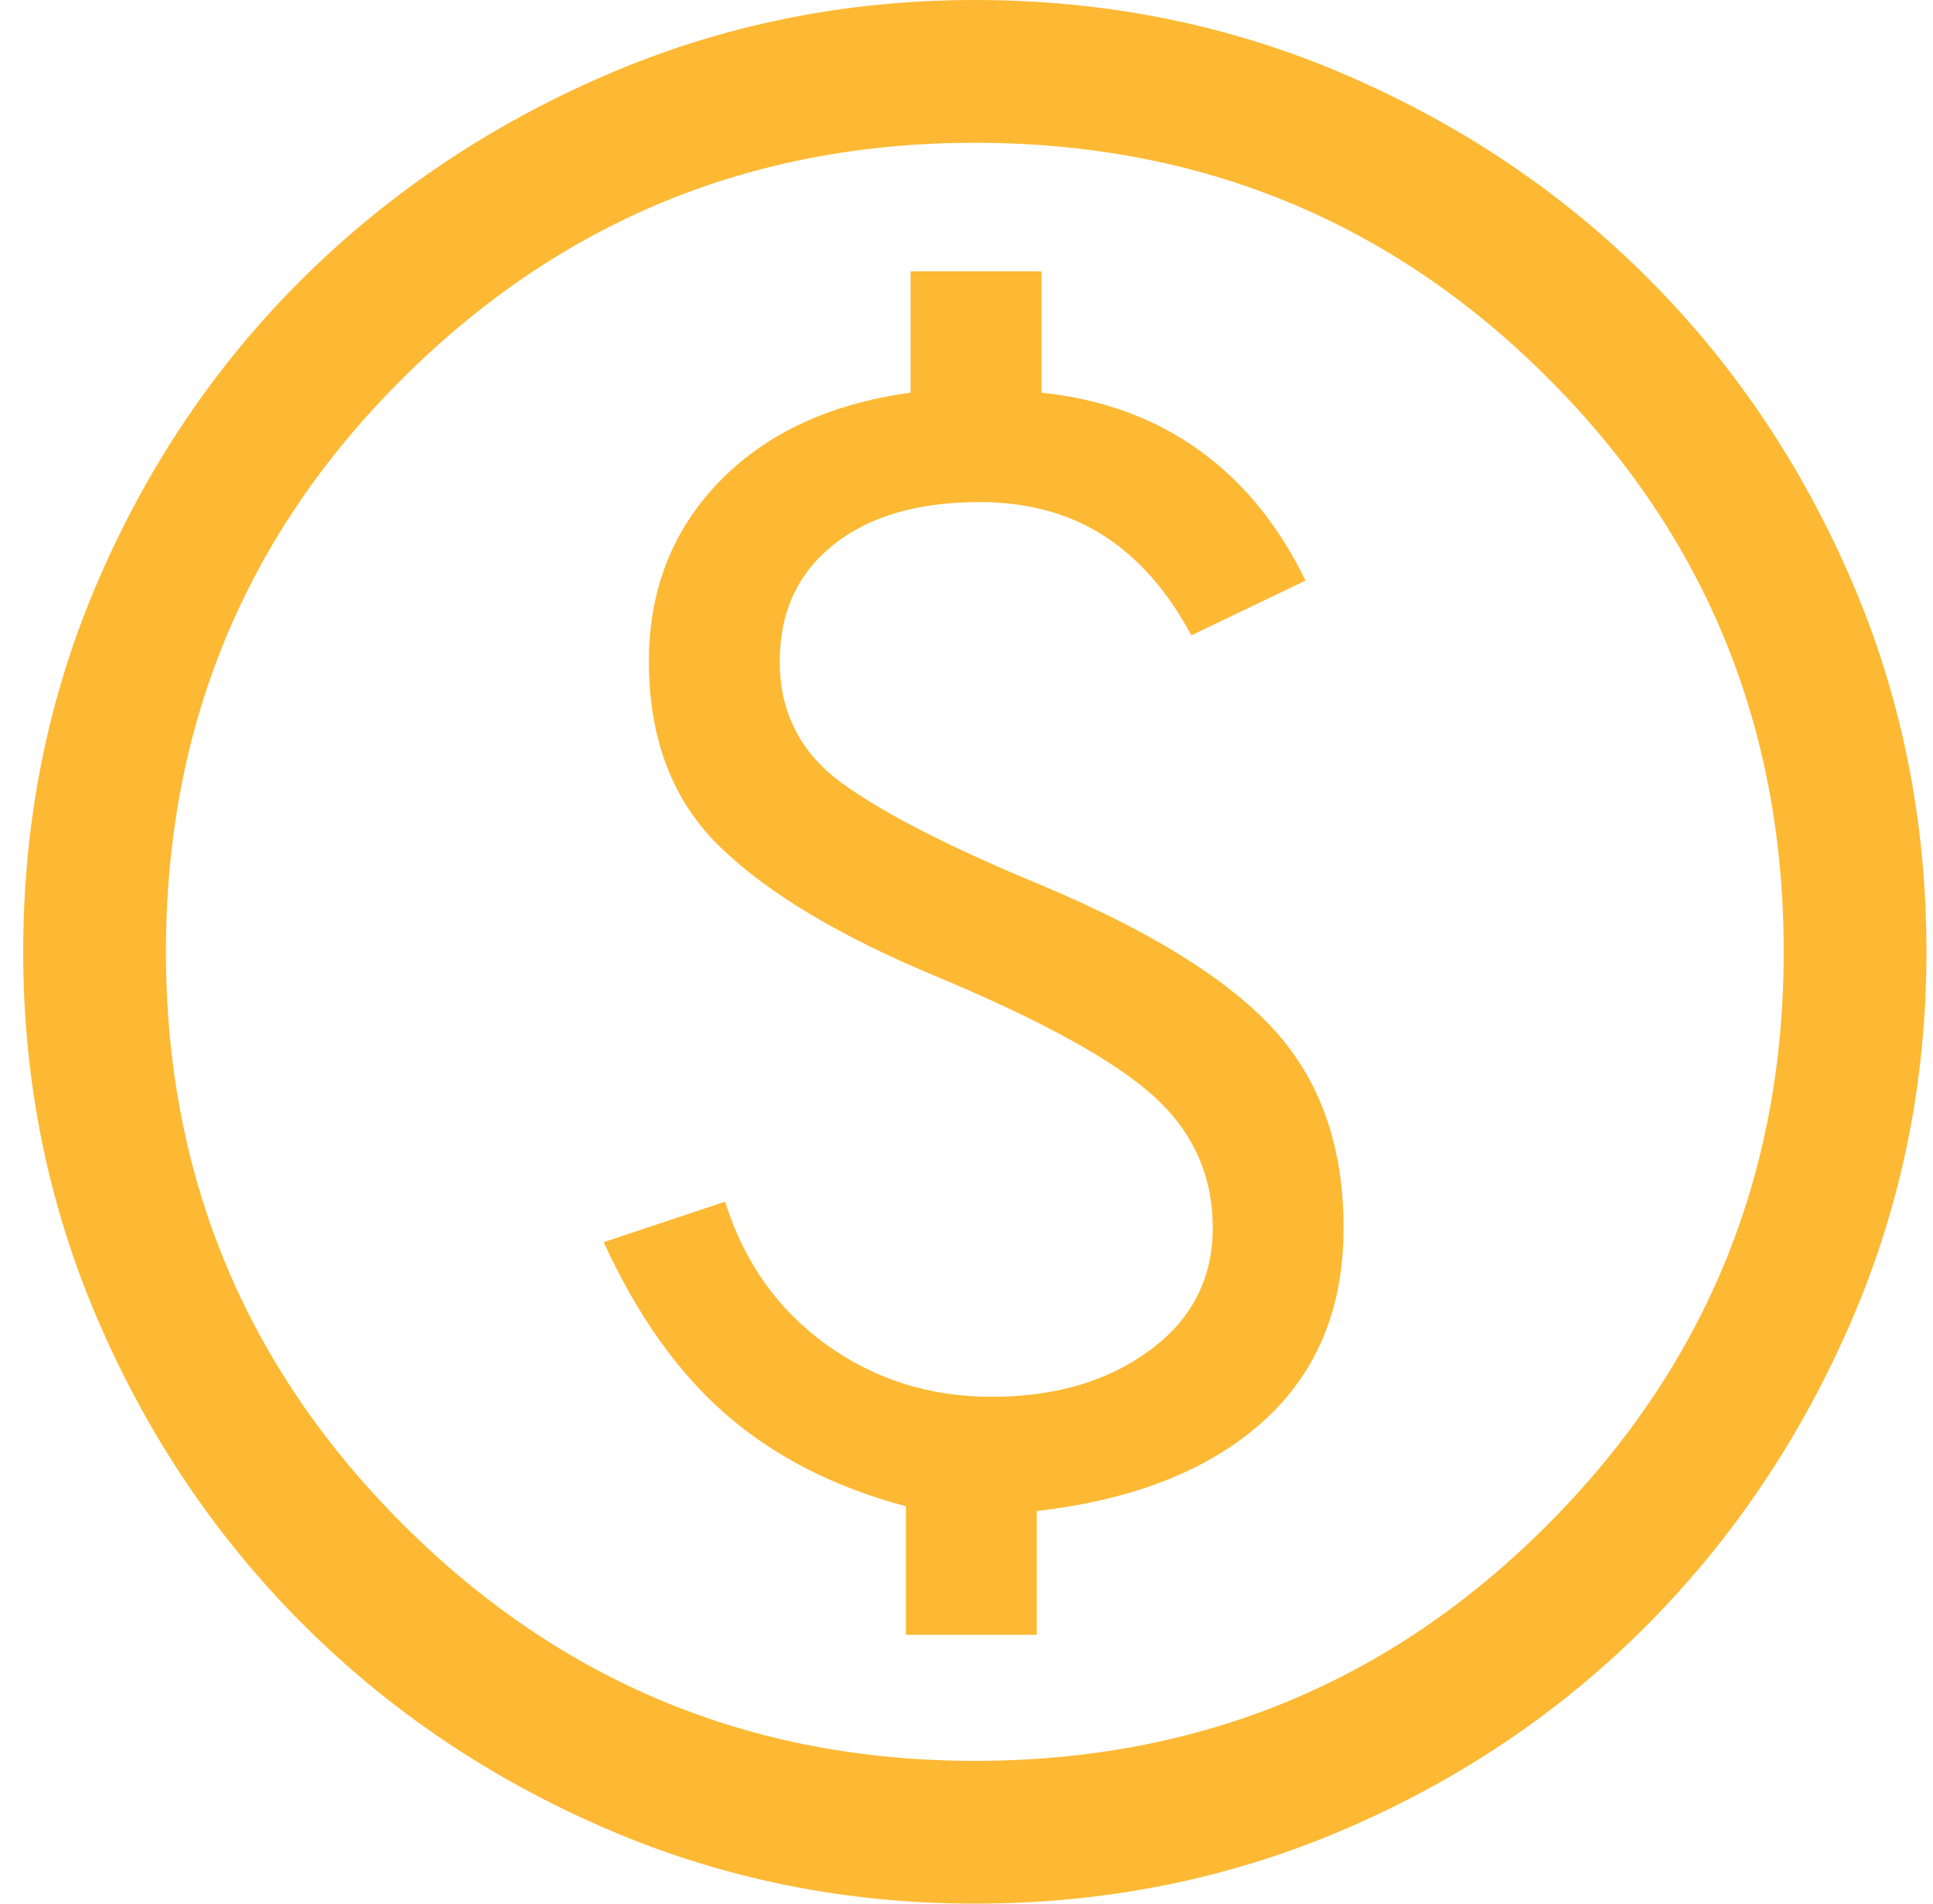 <svg width="65" height="64" viewBox="0 0 65 64" fill="none" xmlns="http://www.w3.org/2000/svg">
<path d="M30.46 54.96H34.86V50.8C38.114 50.427 40.647 49.427 42.46 47.8C44.274 46.173 45.18 44 45.18 41.28C45.18 38.56 44.407 36.347 42.86 34.64C41.314 32.933 38.7 31.307 35.02 29.76C31.927 28.48 29.687 27.333 28.3 26.32C26.914 25.307 26.22 23.947 26.22 22.24C26.22 20.587 26.82 19.28 28.02 18.32C29.22 17.36 30.86 16.88 32.94 16.88C34.54 16.88 35.927 17.253 37.1 18C38.274 18.747 39.26 19.867 40.06 21.36L43.9 19.52C42.994 17.653 41.794 16.187 40.3 15.12C38.807 14.053 37.047 13.413 35.02 13.2V9.12H30.62V13.2C27.9 13.573 25.754 14.573 24.18 16.2C22.607 17.827 21.82 19.84 21.82 22.24C21.82 24.853 22.62 26.933 24.22 28.48C25.82 30.027 28.22 31.467 31.42 32.8C34.994 34.293 37.447 35.64 38.78 36.84C40.114 38.04 40.78 39.52 40.78 41.28C40.78 42.987 40.074 44.36 38.66 45.4C37.247 46.44 35.474 46.96 33.34 46.96C31.26 46.96 29.407 46.373 27.78 45.2C26.154 44.027 25.02 42.427 24.38 40.4L20.3 41.76C21.42 44.213 22.794 46.147 24.42 47.56C26.047 48.973 28.06 50 30.46 50.64V54.96ZM32.78 64C28.407 64 24.274 63.16 20.38 61.48C16.487 59.8 13.087 57.507 10.18 54.6C7.274 51.693 4.98 48.293 3.3 44.4C1.62 40.507 0.78 36.373 0.78 32C0.78 27.573 1.62 23.413 3.3 19.52C4.98 15.627 7.274 12.24 10.18 9.36C13.087 6.48 16.487 4.2 20.38 2.52C24.274 0.84 28.407 0 32.78 0C37.207 0 41.367 0.84 45.26 2.52C49.154 4.2 52.54 6.48 55.42 9.36C58.3 12.24 60.58 15.627 62.26 19.52C63.94 23.413 64.78 27.573 64.78 32C64.78 36.373 63.94 40.507 62.26 44.4C60.58 48.293 58.3 51.693 55.42 54.6C52.54 57.507 49.154 59.8 45.26 61.48C41.367 63.16 37.207 64 32.78 64ZM32.78 59.2C40.354 59.2 46.78 56.547 52.06 51.24C57.34 45.933 59.98 39.52 59.98 32C59.98 24.427 57.34 18 52.06 12.72C46.78 7.44 40.354 4.8 32.78 4.8C25.26 4.8 18.847 7.44 13.54 12.72C8.234 18 5.58 24.427 5.58 32C5.58 39.52 8.234 45.933 13.54 51.24C18.847 56.547 25.26 59.2 32.78 59.2Z" fill="#FDB934"/>
</svg>
